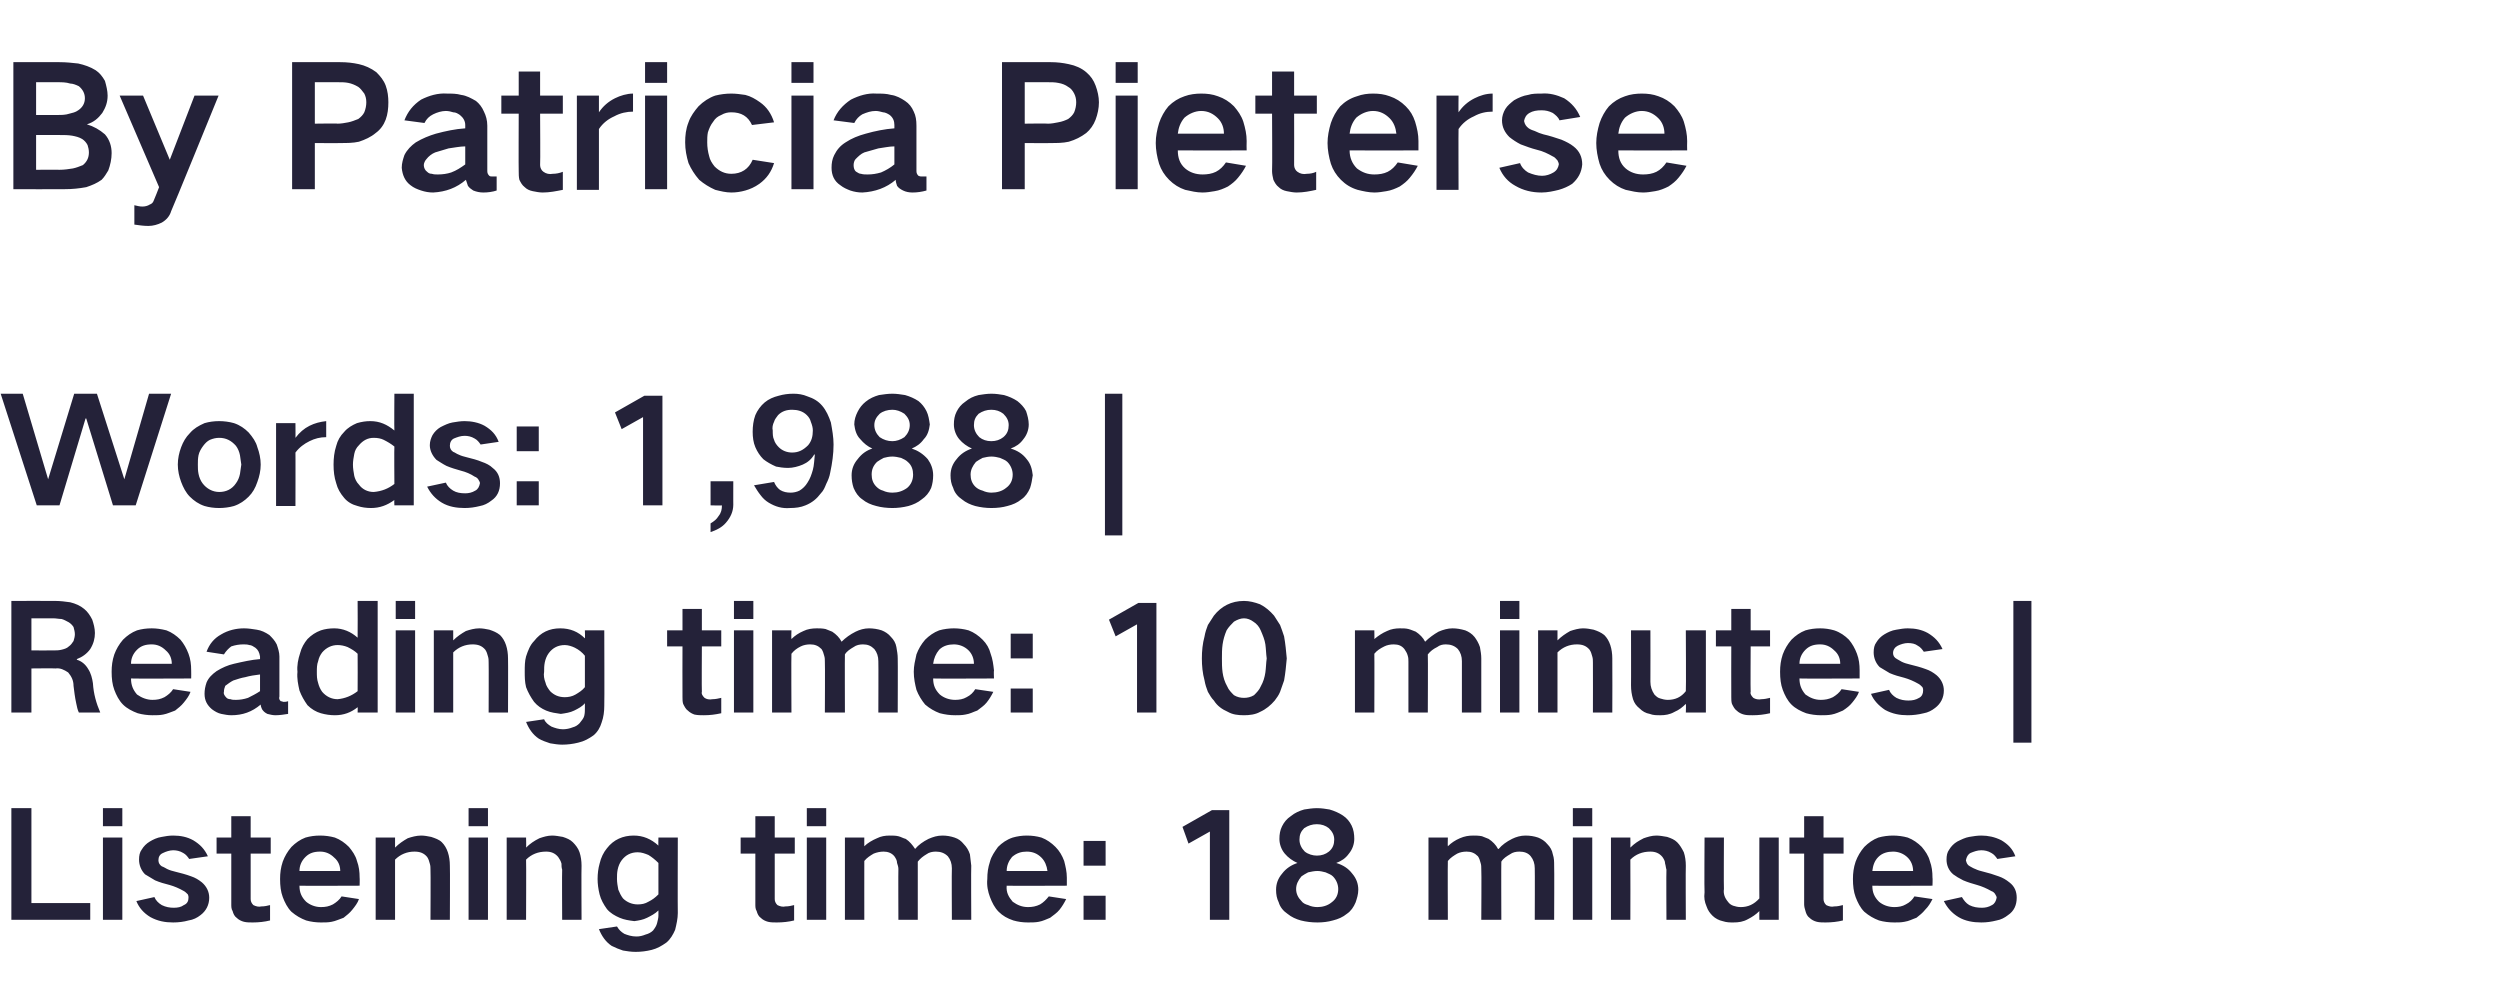 <?xml version="1.0" standalone="no"?>
<!DOCTYPE svg PUBLIC "-//W3C//DTD SVG 1.1//EN" "http://www.w3.org/Graphics/SVG/1.1/DTD/svg11.dtd">
<svg xmlns="http://www.w3.org/2000/svg" version="1.1" width="374px" height="149.4px" viewBox="0 -6 374 149.4" style="top:-6px">
  <desc>By Patricia Pieterse Words: 1,988 | Reading time: 10 minutes | Listening time: 18 minutes</desc>
  <defs/>
  <g id="Polygon19180">
    <path d="M 1.7 114.9 L 1.7 131.6 L 13.5 131.6 L 13.5 129.1 L 4.7 129.1 L 4.7 114.9 L 1.7 114.9 Z M 15.4 119.3 L 15.4 131.6 L 18.3 131.6 L 18.3 119.3 L 15.4 119.3 Z M 15.4 114.9 L 15.4 117.6 L 18.3 117.6 L 18.3 114.9 L 15.4 114.9 Z M 20.4 128.8 C 20.8 129.8 21.5 130.6 22.5 131.2 C 23.6 131.8 24.7 132 25.9 132 C 26.7 132 27.5 131.9 28.2 131.7 C 28.9 131.6 29.5 131.3 30 130.9 C 30.8 130.3 31.3 129.4 31.3 128.3 C 31.3 127.4 30.9 126.6 30.2 126 C 29.7 125.6 29.2 125.3 28.6 125.1 C 27.8 124.8 27 124.6 26.2 124.4 C 25.8 124.3 25.4 124.2 25 124 C 24.8 123.9 24.5 123.7 24.2 123.6 C 23.9 123.4 23.7 123.1 23.7 122.7 C 23.7 122.2 23.9 121.8 24.4 121.6 C 24.8 121.4 25.4 121.2 25.9 121.2 C 26.4 121.2 26.9 121.3 27.4 121.6 C 27.8 121.8 28.1 122.2 28.3 122.5 C 28.3 122.5 31.1 122.1 31.1 122.1 C 30.6 121 29.9 120.3 28.9 119.7 C 28 119.2 27 119 25.9 119 C 25.3 119 24.7 119.1 24.2 119.2 C 23.5 119.3 22.9 119.6 22.4 119.9 C 21.9 120.2 21.5 120.6 21.2 121.1 C 20.9 121.5 20.8 122 20.8 122.6 C 20.8 123.4 21.1 124.2 21.7 124.8 C 22.2 125.1 22.7 125.4 23.2 125.7 C 23.9 126 24.6 126.2 25.4 126.4 C 26.1 126.6 26.8 126.9 27.5 127.3 C 27.7 127.4 27.9 127.6 28.1 127.8 C 28.2 128 28.2 128.1 28.2 128.3 C 28.2 128.8 28 129.2 27.5 129.4 C 27.1 129.7 26.6 129.8 26 129.8 C 25.4 129.8 24.8 129.7 24.2 129.4 C 23.7 129.1 23.3 128.7 23.1 128.2 C 23.1 128.2 20.4 128.8 20.4 128.8 Z M 32.4 119.3 L 32.4 121.7 L 34.6 121.7 C 34.6 121.7 34.61 129.27 34.6 129.3 C 34.6 129.6 34.6 130 34.8 130.3 C 34.9 130.7 35.1 131.1 35.4 131.3 C 35.7 131.6 36.1 131.8 36.5 131.9 C 36.9 132 37.4 132 37.8 132 C 38.7 132 39.6 131.9 40.4 131.7 C 40.4 131.7 40.4 129.4 40.4 129.4 C 40 129.5 39.6 129.6 39.1 129.6 C 38.7 129.7 38.3 129.6 37.9 129.4 C 37.6 129.1 37.5 128.8 37.5 128.5 C 37.49 128.46 37.5 121.7 37.5 121.7 L 40.5 121.7 L 40.5 119.3 L 37.5 119.3 L 37.5 116.1 L 34.6 116.1 L 34.6 119.3 L 32.4 119.3 Z M 42.3 122.9 C 42 123.8 41.9 124.6 41.9 125.5 C 41.9 126.5 42 127.4 42.3 128.2 C 42.6 129 43 129.8 43.6 130.4 C 44.3 131 45 131.4 45.8 131.7 C 46.5 131.9 47.3 132 48 132 C 48.6 132 49.1 132 49.6 131.9 C 50.2 131.8 50.8 131.5 51.4 131.3 C 51.9 130.9 52.3 130.6 52.7 130.1 C 53.1 129.6 53.5 129.1 53.7 128.5 C 53.7 128.5 51.1 128.1 51.1 128.1 C 50.8 128.6 50.3 129 49.8 129.3 C 49.2 129.6 48.7 129.7 48 129.7 C 47.2 129.7 46.4 129.4 45.8 128.9 C 45.1 128.2 44.8 127.5 44.8 126.5 C 44.81 126.54 53.8 126.5 53.8 126.5 C 53.8 126.5 53.83 125.31 53.8 125.3 C 53.8 124.4 53.7 123.6 53.4 122.8 C 53.2 122 52.7 121.3 52.2 120.7 C 51.6 120.1 50.9 119.6 50.1 119.3 C 49.4 119.1 48.6 119 47.9 119 C 47.1 119 46.4 119.1 45.7 119.3 C 44.9 119.6 44.2 120.1 43.6 120.7 C 43 121.4 42.6 122.1 42.3 122.9 C 42.3 122.9 42.3 122.9 42.3 122.9 Z M 44.8 124.3 C 44.8 123.5 45.1 122.8 45.7 122.2 C 46.3 121.6 47 121.4 47.9 121.4 C 48.7 121.4 49.4 121.7 50 122.3 C 50.6 122.8 50.9 123.5 50.9 124.3 C 50.9 124.3 44.8 124.3 44.8 124.3 Z M 56.2 119.3 L 56.2 131.6 L 59.1 131.6 C 59.1 131.6 59.11 122.65 59.1 122.6 C 59.9 121.8 60.9 121.4 62 121.4 C 62.8 121.4 63.4 121.6 63.9 122.2 C 64.1 122.5 64.2 122.8 64.3 123.2 C 64.4 123.5 64.4 123.8 64.4 124.1 C 64.44 124.08 64.4 131.6 64.4 131.6 L 67.3 131.6 C 67.3 131.6 67.34 123.51 67.3 123.5 C 67.3 122.8 67.2 122.1 67 121.5 C 66.8 120.9 66.5 120.4 66.1 120 C 65.7 119.6 65.1 119.4 64.5 119.2 C 64 119.1 63.5 119 63 119 C 62.3 119 61.6 119.2 61 119.4 C 60.3 119.8 59.7 120.2 59.1 120.8 C 59.11 120.78 59.1 119.3 59.1 119.3 L 56.2 119.3 Z M 70.1 119.3 L 70.1 131.6 L 73 131.6 L 73 119.3 L 70.1 119.3 Z M 70.1 114.9 L 70.1 117.6 L 73 117.6 L 73 114.9 L 70.1 114.9 Z M 75.8 119.3 L 75.8 131.6 L 78.7 131.6 C 78.7 131.6 78.74 122.65 78.7 122.6 C 79.5 121.8 80.5 121.4 81.7 121.4 C 82.4 121.4 83 121.6 83.5 122.2 C 83.7 122.5 83.9 122.8 84 123.2 C 84 123.5 84 123.8 84.1 124.1 C 84.06 124.08 84.1 131.6 84.1 131.6 L 87 131.6 C 87 131.6 86.96 123.51 87 123.5 C 87 122.8 86.9 122.1 86.7 121.5 C 86.5 120.9 86.1 120.4 85.7 120 C 85.3 119.6 84.8 119.4 84.2 119.2 C 83.6 119.1 83.1 119 82.6 119 C 81.9 119 81.3 119.2 80.7 119.4 C 79.9 119.8 79.3 120.2 78.7 120.8 C 78.74 120.78 78.7 119.3 78.7 119.3 L 75.8 119.3 Z M 89.7 123.2 C 89.5 123.9 89.4 124.7 89.4 125.5 C 89.4 126.2 89.5 127 89.7 127.8 C 89.9 128.6 90.3 129.3 90.8 130 C 91.3 130.6 92 131 92.7 131.3 C 93.4 131.6 94.1 131.7 94.9 131.8 C 95.6 131.7 96.2 131.6 96.8 131.3 C 97.4 131 98 130.7 98.5 130.2 C 98.5 130.2 98.5 131 98.5 131 C 98.5 131.3 98.4 131.7 98.3 132.1 C 98.2 132.5 98 132.8 97.7 133.2 C 97.4 133.5 97 133.7 96.6 133.8 C 96.1 134 95.7 134.1 95.2 134.1 C 94.5 134.1 93.9 133.9 93.4 133.7 C 92.9 133.4 92.6 133.1 92.3 132.6 C 92.3 132.6 89.6 133 89.6 133 C 90 134 90.6 134.9 91.5 135.5 C 92.1 135.8 92.6 136 93.2 136.2 C 93.8 136.3 94.4 136.4 95.1 136.4 C 95.9 136.4 96.7 136.3 97.5 136.1 C 98.3 135.9 99 135.5 99.7 135 C 100.3 134.5 100.7 133.8 101 133.1 C 101.2 132.3 101.4 131.4 101.4 130.6 C 101.37 130.59 101.4 119.3 101.4 119.3 L 98.5 119.3 C 98.5 119.3 98.47 120.54 98.5 120.5 C 97.4 119.5 96.2 119 94.8 119 C 93.2 119 91.8 119.6 90.8 120.9 C 90.3 121.5 89.9 122.3 89.7 123.2 C 89.7 123.2 89.7 123.2 89.7 123.2 Z M 97 128.9 C 96.5 129.2 96 129.3 95.4 129.3 C 94.6 129.3 93.8 129 93.2 128.4 C 92.9 128 92.7 127.6 92.5 127.1 C 92.4 126.6 92.3 126 92.3 125.5 C 92.3 125 92.3 124.6 92.4 124.1 C 92.5 123.6 92.7 123.1 93 122.7 C 93.6 121.9 94.4 121.5 95.4 121.5 C 96 121.5 96.5 121.7 97 121.9 C 97.5 122.2 98 122.6 98.5 123.1 C 98.5 123.1 98.5 127.8 98.5 127.8 C 98 128.3 97.6 128.6 97 128.9 C 97 128.9 97 128.9 97 128.9 Z M 110.8 119.3 L 110.8 121.7 L 113 121.7 C 113 121.7 113.01 129.27 113 129.3 C 113 129.6 113 130 113.2 130.3 C 113.3 130.7 113.5 131.1 113.8 131.3 C 114.1 131.6 114.5 131.8 114.9 131.9 C 115.3 132 115.8 132 116.2 132 C 117.1 132 118 131.9 118.8 131.7 C 118.8 131.7 118.8 129.4 118.8 129.4 C 118.4 129.5 118 129.6 117.5 129.6 C 117.1 129.7 116.7 129.6 116.3 129.4 C 116 129.1 115.9 128.8 115.9 128.5 C 115.89 128.46 115.9 121.7 115.9 121.7 L 118.9 121.7 L 118.9 119.3 L 115.9 119.3 L 115.9 116.1 L 113 116.1 L 113 119.3 L 110.8 119.3 Z M 120.7 119.3 L 120.7 131.6 L 123.6 131.6 L 123.6 119.3 L 120.7 119.3 Z M 120.7 114.9 L 120.7 117.6 L 123.6 117.6 L 123.6 114.9 L 120.7 114.9 Z M 126.4 119.3 L 126.4 131.6 L 129.3 131.6 C 129.3 131.6 129.29 122.78 129.3 122.8 C 129.7 122.3 130.2 122 130.7 121.7 C 131.2 121.5 131.7 121.4 132.2 121.4 C 132.8 121.4 133.4 121.6 133.8 122.1 C 134 122.4 134.2 122.7 134.2 123.1 C 134.3 123.4 134.4 123.7 134.4 124 C 134.37 124.01 134.4 131.6 134.4 131.6 L 137.3 131.6 C 137.3 131.6 137.3 122.87 137.3 122.9 C 137.7 122.4 138.1 122.1 138.6 121.8 C 139 121.5 139.5 121.4 140 121.4 C 140.7 121.4 141.3 121.6 141.8 122.1 C 142.2 122.6 142.4 123.2 142.4 123.9 C 142.36 123.88 142.4 131.6 142.4 131.6 L 145.3 131.6 C 145.3 131.6 145.26 123.46 145.3 123.5 C 145.2 122.9 145.2 122.4 145.1 121.8 C 144.9 121.2 144.6 120.7 144.2 120.3 C 143.8 119.8 143.4 119.5 142.8 119.3 C 142.2 119.1 141.6 119 141 119 C 140.2 119 139.6 119.2 138.9 119.5 C 138.1 119.9 137.4 120.4 136.9 121 C 136.9 121 136.9 121 136.9 121 C 136.5 120.4 136.1 119.9 135.5 119.5 C 135.1 119.4 134.8 119.2 134.4 119.1 C 134 119 133.5 119 133.1 119 C 132.4 119 131.8 119.1 131.2 119.4 C 130.5 119.7 129.8 120.1 129.3 120.6 C 129.29 120.62 129.3 119.3 129.3 119.3 L 126.4 119.3 Z M 148.1 122.9 C 147.8 123.8 147.7 124.6 147.7 125.5 C 147.6 126.5 147.8 127.4 148.1 128.2 C 148.4 129 148.8 129.8 149.4 130.4 C 150 131 150.7 131.4 151.6 131.7 C 152.3 131.9 153 132 153.8 132 C 154.3 132 154.9 132 155.4 131.9 C 156 131.8 156.6 131.5 157.1 131.3 C 157.6 130.9 158.1 130.6 158.5 130.1 C 158.9 129.6 159.2 129.1 159.5 128.5 C 159.5 128.5 156.9 128.1 156.9 128.1 C 156.5 128.6 156.1 129 155.6 129.3 C 155 129.6 154.4 129.7 153.8 129.7 C 152.9 129.7 152.2 129.4 151.5 128.9 C 150.9 128.2 150.5 127.5 150.6 126.5 C 150.57 126.54 159.6 126.5 159.6 126.5 C 159.6 126.5 159.59 125.31 159.6 125.3 C 159.6 124.4 159.4 123.6 159.2 122.8 C 158.9 122 158.5 121.3 157.9 120.7 C 157.3 120.1 156.6 119.6 155.8 119.3 C 155.1 119.1 154.4 119 153.6 119 C 152.9 119 152.2 119.1 151.5 119.3 C 150.6 119.6 149.9 120.1 149.3 120.7 C 148.8 121.4 148.3 122.1 148.1 122.9 C 148.1 122.9 148.1 122.9 148.1 122.9 Z M 150.6 124.3 C 150.6 123.5 150.9 122.8 151.4 122.2 C 152.1 121.6 152.8 121.4 153.6 121.4 C 154.5 121.4 155.2 121.7 155.8 122.3 C 156.3 122.8 156.6 123.5 156.7 124.3 C 156.7 124.3 150.6 124.3 150.6 124.3 Z M 162.1 119.8 L 162.1 123.5 L 165.4 123.5 L 165.4 119.8 L 162.1 119.8 Z M 162.1 128 L 162.1 131.6 L 165.4 131.6 L 165.4 128 L 162.1 128 Z M 176.9 117.7 L 177.8 120.2 L 181 118.4 L 181 131.6 L 183.9 131.6 L 183.9 115.2 L 181.3 115.2 L 176.9 117.7 Z M 195.2 121.4 C 194.7 120.9 194.4 120.3 194.4 119.6 C 194.4 118.9 194.6 118.4 195.1 117.9 C 195.7 117.5 196.3 117.3 197 117.3 C 197.7 117.3 198.3 117.5 198.8 117.9 C 199.3 118.4 199.6 118.9 199.6 119.6 C 199.6 120.3 199.4 120.9 198.8 121.4 C 198.3 121.8 197.7 122 197 122 C 196.4 122 195.7 121.8 195.2 121.4 C 195.2 121.4 195.2 121.4 195.2 121.4 Z M 194.7 128.8 C 194.2 128.3 193.9 127.7 193.9 127 C 193.9 126.3 194.2 125.7 194.7 125.1 C 195 124.9 195.3 124.7 195.7 124.5 C 196.2 124.4 196.6 124.3 197.1 124.3 C 197.5 124.3 197.9 124.4 198.3 124.5 C 198.7 124.7 199.1 124.8 199.4 125.1 C 199.9 125.6 200.2 126.3 200.2 127 C 200.2 127.8 199.9 128.5 199.2 129 C 198.6 129.5 197.8 129.7 197.1 129.7 C 196.6 129.7 196.1 129.6 195.7 129.4 C 195.3 129.3 194.9 129.1 194.7 128.8 C 194.7 128.8 194.7 128.8 194.7 128.8 Z M 191.8 124.7 C 191.2 125.4 190.9 126.2 190.9 127.1 C 190.9 127.8 191 128.4 191.3 129 C 191.5 129.7 192 130.3 192.6 130.7 C 193.2 131.2 193.9 131.5 194.6 131.7 C 195.4 131.9 196.2 132 197.1 132 C 197.9 132 198.7 131.9 199.4 131.7 C 200.2 131.5 200.9 131.2 201.5 130.7 C 202.1 130.3 202.5 129.7 202.8 129 C 203 128.4 203.2 127.8 203.2 127.1 C 203.2 126.2 202.9 125.4 202.3 124.7 C 201.7 123.9 200.9 123.4 199.9 123.1 C 200.7 122.8 201.3 122.4 201.8 121.7 C 202.3 121.1 202.6 120.3 202.6 119.5 C 202.6 118.8 202.5 118.1 202.2 117.5 C 201.9 116.9 201.5 116.4 200.9 116 C 200.3 115.6 199.6 115.3 198.9 115.1 C 198.3 115 197.7 114.9 197 114.9 C 196.4 114.9 195.7 115 195.1 115.1 C 194.4 115.3 193.7 115.6 193.1 116.1 C 192.5 116.5 192.1 117 191.8 117.6 C 191.5 118.2 191.4 118.8 191.4 119.5 C 191.4 120.3 191.7 121.1 192.2 121.7 C 192.7 122.3 193.4 122.8 194.1 123.1 C 193.2 123.4 192.4 123.9 191.8 124.7 C 191.8 124.7 191.8 124.7 191.8 124.7 Z M 213.7 119.3 L 213.7 131.6 L 216.6 131.6 C 216.6 131.6 216.56 122.78 216.6 122.8 C 217 122.3 217.5 122 218 121.7 C 218.4 121.5 218.9 121.4 219.4 121.4 C 220.1 121.4 220.6 121.6 221.1 122.1 C 221.3 122.4 221.4 122.7 221.5 123.1 C 221.6 123.4 221.6 123.7 221.6 124 C 221.65 124.01 221.6 131.6 221.6 131.6 L 224.6 131.6 C 224.6 131.6 224.57 122.87 224.6 122.9 C 224.9 122.4 225.4 122.1 225.9 121.8 C 226.3 121.5 226.8 121.4 227.3 121.4 C 228 121.4 228.6 121.6 229 122.1 C 229.4 122.6 229.6 123.2 229.6 123.9 C 229.63 123.88 229.6 131.6 229.6 131.6 L 232.5 131.6 C 232.5 131.6 232.54 123.46 232.5 123.5 C 232.5 122.9 232.5 122.4 232.3 121.8 C 232.2 121.2 231.9 120.7 231.5 120.3 C 231.1 119.8 230.6 119.5 230.1 119.3 C 229.5 119.1 228.9 119 228.2 119 C 227.5 119 226.8 119.2 226.2 119.5 C 225.4 119.9 224.7 120.4 224.2 121 C 224.2 121 224.1 121 224.1 121 C 223.8 120.4 223.3 119.9 222.7 119.5 C 222.4 119.4 222 119.2 221.7 119.1 C 221.2 119 220.8 119 220.4 119 C 219.7 119 219.1 119.1 218.4 119.4 C 217.7 119.7 217.1 120.1 216.6 120.6 C 216.56 120.62 216.6 119.3 216.6 119.3 L 213.7 119.3 Z M 235.3 119.3 L 235.3 131.6 L 238.2 131.6 L 238.2 119.3 L 235.3 119.3 Z M 235.3 114.9 L 235.3 117.6 L 238.2 117.6 L 238.2 114.9 L 235.3 114.9 Z M 241 119.3 L 241 131.6 L 243.9 131.6 C 243.9 131.6 243.93 122.65 243.9 122.6 C 244.7 121.8 245.7 121.4 246.9 121.4 C 247.6 121.4 248.2 121.6 248.7 122.2 C 248.9 122.5 249.1 122.8 249.1 123.2 C 249.2 123.5 249.2 123.8 249.3 124.1 C 249.26 124.08 249.3 131.6 249.3 131.6 L 252.2 131.6 C 252.2 131.6 252.16 123.51 252.2 123.5 C 252.2 122.8 252.1 122.1 251.9 121.5 C 251.6 120.9 251.3 120.4 250.9 120 C 250.5 119.6 250 119.4 249.4 119.2 C 248.8 119.1 248.3 119 247.8 119 C 247.1 119 246.5 119.2 245.9 119.4 C 245.1 119.8 244.5 120.2 243.9 120.8 C 243.93 120.78 243.9 119.3 243.9 119.3 L 241 119.3 Z M 255 119.3 C 255 119.3 254.95 127.53 255 127.5 C 254.9 128.3 255 128.9 255.3 129.6 C 255.5 130.2 255.8 130.6 256.2 131 C 256.6 131.4 257.2 131.7 257.7 131.8 C 258.3 132 258.8 132 259.3 132 C 260.1 132 260.8 131.9 261.5 131.5 C 262.1 131.2 262.7 130.8 263.2 130.3 C 263.18 130.28 263.2 131.6 263.2 131.6 L 266.1 131.6 L 266.1 119.3 L 263.2 119.3 C 263.2 119.3 263.18 128.43 263.2 128.4 C 262.4 129.3 261.5 129.7 260.4 129.7 C 260 129.7 259.6 129.6 259.3 129.5 C 259 129.4 258.7 129.2 258.5 128.9 C 258 128.3 257.8 127.7 257.9 127 C 257.86 126.96 257.9 119.3 257.9 119.3 L 255 119.3 Z M 267.7 119.3 L 267.7 121.7 L 269.9 121.7 C 269.9 121.7 269.91 129.27 269.9 129.3 C 269.9 129.6 270 130 270.1 130.3 C 270.2 130.7 270.4 131.1 270.7 131.3 C 271 131.6 271.4 131.8 271.8 131.9 C 272.2 132 272.7 132 273.1 132 C 274 132 274.9 131.9 275.7 131.7 C 275.7 131.7 275.7 129.4 275.7 129.4 C 275.3 129.5 274.9 129.6 274.4 129.6 C 274 129.7 273.6 129.6 273.2 129.4 C 272.9 129.1 272.8 128.8 272.8 128.5 C 272.8 128.46 272.8 121.7 272.8 121.7 L 275.8 121.7 L 275.8 119.3 L 272.8 119.3 L 272.8 116.1 L 269.9 116.1 L 269.9 119.3 L 267.7 119.3 Z M 277.6 122.9 C 277.3 123.8 277.2 124.6 277.2 125.5 C 277.2 126.5 277.3 127.4 277.6 128.2 C 277.9 129 278.3 129.8 278.9 130.4 C 279.6 131 280.3 131.4 281.1 131.7 C 281.8 131.9 282.6 132 283.4 132 C 283.9 132 284.4 132 284.9 131.9 C 285.6 131.8 286.1 131.5 286.7 131.3 C 287.2 130.9 287.6 130.6 288 130.1 C 288.5 129.6 288.8 129.1 289.1 128.5 C 289.1 128.5 286.4 128.1 286.4 128.1 C 286.1 128.6 285.7 129 285.1 129.3 C 284.6 129.6 284 129.7 283.4 129.7 C 282.5 129.7 281.7 129.4 281.1 128.9 C 280.4 128.2 280.1 127.5 280.1 126.5 C 280.12 126.54 289.1 126.5 289.1 126.5 C 289.1 126.5 289.14 125.31 289.1 125.3 C 289.1 124.4 289 123.6 288.7 122.8 C 288.5 122 288 121.3 287.5 120.7 C 286.9 120.1 286.2 119.6 285.4 119.3 C 284.7 119.1 283.9 119 283.2 119 C 282.5 119 281.7 119.1 281 119.3 C 280.2 119.6 279.5 120.1 278.9 120.7 C 278.3 121.4 277.9 122.1 277.6 122.9 C 277.6 122.9 277.6 122.9 277.6 122.9 Z M 280.1 124.3 C 280.2 123.5 280.4 122.8 281 122.2 C 281.6 121.6 282.4 121.4 283.2 121.4 C 284 121.4 284.8 121.7 285.4 122.3 C 285.9 122.8 286.2 123.5 286.2 124.3 C 286.2 124.3 280.1 124.3 280.1 124.3 Z M 290.8 128.8 C 291.3 129.8 292 130.6 293 131.2 C 294 131.8 295.2 132 296.4 132 C 297.2 132 297.9 131.9 298.7 131.7 C 299.3 131.6 299.9 131.3 300.4 130.9 C 301.3 130.3 301.7 129.4 301.7 128.3 C 301.7 127.4 301.4 126.6 300.6 126 C 300.1 125.6 299.6 125.3 299 125.1 C 298.2 124.8 297.5 124.6 296.7 124.4 C 296.3 124.3 295.9 124.2 295.5 124 C 295.2 123.9 294.9 123.7 294.7 123.6 C 294.3 123.4 294.2 123.1 294.1 122.7 C 294.2 122.2 294.4 121.8 294.8 121.6 C 295.3 121.4 295.8 121.2 296.4 121.2 C 296.9 121.2 297.4 121.3 297.9 121.6 C 298.3 121.8 298.6 122.2 298.8 122.5 C 298.8 122.5 301.5 122.1 301.5 122.1 C 301.1 121 300.4 120.3 299.4 119.7 C 298.4 119.2 297.4 119 296.4 119 C 295.8 119 295.2 119.1 294.6 119.2 C 294 119.3 293.4 119.6 292.8 119.9 C 292.3 120.2 291.9 120.6 291.6 121.1 C 291.3 121.5 291.2 122 291.2 122.6 C 291.2 123.4 291.5 124.2 292.2 124.8 C 292.6 125.1 293.1 125.4 293.7 125.7 C 294.4 126 295.1 126.2 295.8 126.4 C 296.5 126.6 297.2 126.9 297.9 127.3 C 298.2 127.4 298.4 127.6 298.5 127.8 C 298.6 128 298.7 128.1 298.7 128.3 C 298.6 128.8 298.4 129.2 298 129.4 C 297.5 129.7 297 129.8 296.5 129.8 C 295.8 129.8 295.2 129.7 294.6 129.4 C 294.1 129.1 293.8 128.7 293.5 128.2 C 293.5 128.2 290.8 128.8 290.8 128.8 Z " stroke="none" fill="#242239"/>
  </g>
  <g id="Polygon19179">
    <path d="M 1.7 83.9 L 1.7 100.6 L 4.7 100.6 L 4.7 94 C 4.7 94 8.29 93.96 8.3 94 C 9 93.9 9.6 94.2 10.2 94.6 C 10.7 95.2 11 95.8 11 96.6 C 11.1 97.4 11.2 98.3 11.4 99.2 C 11.5 99.7 11.6 100.2 11.8 100.6 C 11.8 100.6 15 100.6 15 100.6 C 14.4 99.2 14 97.8 13.9 96.2 C 13.8 95.5 13.6 94.7 13.2 94.1 C 12.8 93.4 12.2 92.9 11.5 92.7 C 11.5 92.7 11.5 92.6 11.5 92.6 C 12.3 92.3 13 91.8 13.5 91.1 C 14 90.3 14.2 89.5 14.2 88.7 C 14.2 88 14 87.3 13.8 86.7 C 13.5 86.1 13.1 85.5 12.6 85.1 C 12 84.6 11.3 84.3 10.5 84.1 C 9.8 84 9 83.9 8.3 83.9 C 8.32 83.88 1.7 83.9 1.7 83.9 Z M 4.7 86.5 C 4.7 86.5 7.99 86.52 8 86.5 C 8.4 86.5 8.8 86.6 9.2 86.6 C 9.6 86.7 9.9 86.9 10.3 87.1 C 10.6 87.3 10.8 87.5 11 87.8 C 11.1 88.2 11.2 88.5 11.2 88.9 C 11.2 89.2 11.1 89.6 11 89.9 C 10.8 90.2 10.6 90.5 10.3 90.7 C 10 91 9.6 91.1 9.2 91.2 C 8.8 91.3 8.4 91.3 8.1 91.3 C 8.07 91.32 4.7 91.3 4.7 91.3 L 4.7 86.5 Z M 17.1 91.9 C 16.8 92.8 16.7 93.6 16.7 94.5 C 16.7 95.5 16.8 96.4 17.1 97.2 C 17.4 98 17.8 98.8 18.4 99.4 C 19 100 19.8 100.4 20.6 100.7 C 21.3 100.9 22.1 101 22.8 101 C 23.4 101 23.9 101 24.4 100.9 C 25 100.8 25.6 100.5 26.2 100.3 C 26.7 99.9 27.1 99.6 27.5 99.1 C 27.9 98.6 28.3 98.1 28.5 97.5 C 28.5 97.5 25.9 97.1 25.9 97.1 C 25.6 97.6 25.1 98 24.6 98.3 C 24 98.6 23.5 98.7 22.8 98.7 C 22 98.7 21.2 98.4 20.5 97.9 C 19.9 97.2 19.6 96.5 19.6 95.5 C 19.6 95.54 28.6 95.5 28.6 95.5 C 28.6 95.5 28.62 94.31 28.6 94.3 C 28.6 93.4 28.5 92.6 28.2 91.8 C 27.9 91 27.5 90.3 27 89.7 C 26.4 89.1 25.7 88.6 24.9 88.3 C 24.1 88.1 23.4 88 22.7 88 C 21.9 88 21.2 88.1 20.5 88.3 C 19.7 88.6 19 89.1 18.4 89.7 C 17.8 90.4 17.4 91.1 17.1 91.9 C 17.1 91.9 17.1 91.9 17.1 91.9 Z M 19.6 93.3 C 19.6 92.5 19.9 91.8 20.5 91.2 C 21.1 90.6 21.8 90.4 22.7 90.4 C 23.5 90.4 24.2 90.7 24.8 91.3 C 25.4 91.8 25.7 92.5 25.7 93.3 C 25.7 93.3 19.6 93.3 19.6 93.3 Z M 33.9 98.4 C 33.6 98.1 33.4 97.8 33.5 97.5 C 33.5 97.1 33.6 96.9 33.7 96.6 C 34.1 96.3 34.5 96 34.9 95.8 C 35.5 95.6 36.1 95.4 36.7 95.3 C 37.4 95.1 38.1 95 38.9 94.9 C 38.9 95.8 38.9 96.6 38.9 97.4 C 38.3 97.8 37.7 98.1 37.1 98.4 C 36.5 98.6 35.9 98.7 35.3 98.7 C 35 98.7 34.7 98.7 34.5 98.6 C 34.2 98.6 34 98.5 33.9 98.4 C 33.9 98.4 33.9 98.4 33.9 98.4 Z M 30.9 96.1 C 30.7 96.7 30.6 97.2 30.6 97.8 C 30.6 98.8 31 99.5 31.7 100.1 C 32.1 100.4 32.6 100.7 33.1 100.8 C 33.6 100.9 34.1 101 34.6 101 C 36.3 101 37.7 100.5 39 99.4 C 39 99.6 39.1 99.9 39.2 100.1 C 39.4 100.4 39.6 100.6 40 100.8 C 40.4 100.9 40.8 101 41.2 101 C 41.8 101 42.5 100.9 43.1 100.8 C 43.1 100.8 43.1 98.9 43.1 98.9 C 42.8 99 42.6 99 42.4 99 C 42.3 99 42.2 98.9 42 98.9 C 41.8 98.7 41.7 98.5 41.8 98.2 C 41.8 98.2 41.8 92.2 41.8 92.2 C 41.8 91.6 41.6 91 41.4 90.4 C 41.1 89.8 40.7 89.4 40.3 89 C 39.7 88.6 39.1 88.3 38.4 88.2 C 37.8 88.1 37.1 88 36.5 88 C 35.3 88 34.1 88.3 33.1 88.9 C 32 89.5 31.3 90.4 30.9 91.5 C 30.9 91.5 33.5 91.9 33.5 91.9 C 33.8 91.4 34.2 91 34.6 90.7 C 35.2 90.5 35.8 90.4 36.4 90.4 C 36.7 90.4 37 90.4 37.3 90.5 C 37.6 90.5 37.9 90.7 38.2 90.9 C 38.6 91.2 38.8 91.6 38.9 92.2 C 38.9 92.2 38.9 92.6 38.9 92.6 C 37.6 92.7 36.3 93 35 93.3 C 34.1 93.5 33.2 93.9 32.4 94.4 C 31.7 94.9 31.2 95.4 30.9 96.1 C 30.9 96.1 30.9 96.1 30.9 96.1 Z M 44.9 91.7 C 44.6 92.6 44.4 93.6 44.5 94.5 C 44.4 95.5 44.6 96.4 44.8 97.3 C 45.1 98.1 45.5 98.8 46 99.5 C 46.6 100.1 47.3 100.5 48 100.7 C 48.7 100.9 49.4 101 50.1 101 C 51.4 101 52.5 100.6 53.5 99.8 C 53.53 99.77 53.5 100.6 53.5 100.6 L 56.5 100.6 L 56.5 83.9 L 53.5 83.9 C 53.5 83.9 53.53 89.4 53.5 89.4 C 52.5 88.5 51.3 88 50 88 C 49.3 88 48.6 88.1 48 88.3 C 47.2 88.6 46.6 89 46 89.6 C 45.5 90.2 45.1 90.9 44.9 91.7 C 44.9 91.7 44.9 91.7 44.9 91.7 Z M 53.5 97.4 C 52.6 98.1 51.6 98.5 50.5 98.6 C 49.6 98.6 48.8 98.2 48.2 97.5 C 47.9 97.1 47.7 96.6 47.6 96.2 C 47.4 95.6 47.4 95.1 47.4 94.5 C 47.4 94 47.4 93.4 47.6 92.9 C 47.7 92.4 47.9 92 48.2 91.6 C 48.8 90.9 49.6 90.5 50.5 90.5 C 51 90.5 51.5 90.6 52 90.8 C 52.6 91.1 53.1 91.4 53.5 91.8 C 53.53 91.82 53.5 97.4 53.5 97.4 C 53.5 97.4 53.53 97.39 53.5 97.4 Z M 59.2 88.3 L 59.2 100.6 L 62.1 100.6 L 62.1 88.3 L 59.2 88.3 Z M 59.2 83.9 L 59.2 86.6 L 62.1 86.6 L 62.1 83.9 L 59.2 83.9 Z M 64.9 88.3 L 64.9 100.6 L 67.8 100.6 C 67.8 100.6 67.8 91.65 67.8 91.6 C 68.6 90.8 69.6 90.4 70.7 90.4 C 71.5 90.4 72.1 90.6 72.6 91.2 C 72.8 91.5 72.9 91.8 73 92.2 C 73.1 92.5 73.1 92.8 73.1 93.1 C 73.13 93.08 73.1 100.6 73.1 100.6 L 76 100.6 C 76 100.6 76.03 92.51 76 92.5 C 76 91.8 75.9 91.1 75.7 90.5 C 75.5 89.9 75.2 89.4 74.8 89 C 74.3 88.6 73.8 88.4 73.2 88.2 C 72.7 88.1 72.2 88 71.7 88 C 71 88 70.3 88.2 69.7 88.4 C 69 88.8 68.4 89.2 67.8 89.8 C 67.8 89.78 67.8 88.3 67.8 88.3 L 64.9 88.3 Z M 78.7 92.2 C 78.5 92.9 78.5 93.7 78.5 94.5 C 78.5 95.2 78.5 96 78.7 96.8 C 79 97.6 79.4 98.3 79.9 99 C 80.4 99.6 81 100 81.7 100.3 C 82.4 100.6 83.2 100.7 83.9 100.8 C 84.6 100.7 85.3 100.6 85.9 100.3 C 86.5 100 87.1 99.7 87.5 99.2 C 87.5 99.2 87.5 100 87.5 100 C 87.5 100.3 87.5 100.7 87.4 101.1 C 87.3 101.5 87 101.8 86.7 102.2 C 86.4 102.5 86.1 102.7 85.7 102.8 C 85.2 103 84.7 103.1 84.2 103.1 C 83.6 103.1 83 102.9 82.5 102.7 C 82 102.4 81.6 102.1 81.4 101.6 C 81.4 101.6 78.7 102 78.7 102 C 79.1 103 79.7 103.9 80.6 104.5 C 81.1 104.8 81.7 105 82.3 105.2 C 82.9 105.3 83.5 105.4 84.1 105.4 C 84.9 105.4 85.7 105.3 86.5 105.1 C 87.4 104.9 88.1 104.5 88.8 104 C 89.4 103.5 89.8 102.8 90 102.1 C 90.3 101.3 90.4 100.4 90.4 99.6 C 90.44 99.59 90.4 88.3 90.4 88.3 L 87.5 88.3 C 87.5 88.3 87.54 89.54 87.5 89.5 C 86.5 88.5 85.3 88 83.8 88 C 82.2 88 80.9 88.6 79.9 89.9 C 79.3 90.5 79 91.3 78.7 92.2 C 78.7 92.2 78.7 92.2 78.7 92.2 Z M 86.1 97.9 C 85.6 98.2 85 98.3 84.5 98.3 C 83.6 98.3 82.9 98 82.3 97.4 C 82 97 81.7 96.6 81.6 96.1 C 81.4 95.6 81.3 95 81.4 94.5 C 81.4 94 81.4 93.6 81.5 93.1 C 81.6 92.6 81.8 92.1 82.1 91.7 C 82.7 90.9 83.5 90.5 84.5 90.5 C 85 90.5 85.6 90.7 86 90.9 C 86.6 91.2 87.1 91.6 87.5 92.1 C 87.5 92.1 87.5 96.8 87.5 96.8 C 87.1 97.3 86.6 97.6 86.1 97.9 C 86.1 97.9 86.1 97.9 86.1 97.9 Z M 99.8 88.3 L 99.8 90.7 L 102.1 90.7 C 102.1 90.7 102.08 98.27 102.1 98.3 C 102.1 98.6 102.1 99 102.2 99.3 C 102.4 99.7 102.6 100.1 102.9 100.3 C 103.2 100.6 103.6 100.8 103.9 100.9 C 104.4 101 104.8 101 105.3 101 C 106.2 101 107 100.9 107.9 100.7 C 107.9 100.7 107.9 98.4 107.9 98.4 C 107.5 98.5 107 98.6 106.6 98.6 C 106.1 98.7 105.7 98.6 105.4 98.4 C 105.1 98.1 104.9 97.8 105 97.5 C 104.96 97.46 105 90.7 105 90.7 L 107.9 90.7 L 107.9 88.3 L 105 88.3 L 105 85.1 L 102.1 85.1 L 102.1 88.3 L 99.8 88.3 Z M 109.8 88.3 L 109.8 100.6 L 112.7 100.6 L 112.7 88.3 L 109.8 88.3 Z M 109.8 83.9 L 109.8 86.6 L 112.7 86.6 L 112.7 83.9 L 109.8 83.9 Z M 115.5 88.3 L 115.5 100.6 L 118.4 100.6 C 118.4 100.6 118.36 91.78 118.4 91.8 C 118.8 91.3 119.2 91 119.8 90.7 C 120.2 90.5 120.7 90.4 121.2 90.4 C 121.9 90.4 122.4 90.6 122.9 91.1 C 123.1 91.4 123.2 91.7 123.3 92.1 C 123.4 92.4 123.4 92.7 123.4 93 C 123.44 93.01 123.4 100.6 123.4 100.6 L 126.4 100.6 C 126.4 100.6 126.37 91.87 126.4 91.9 C 126.7 91.4 127.2 91.1 127.7 90.8 C 128.1 90.5 128.6 90.4 129.1 90.4 C 129.8 90.4 130.3 90.6 130.8 91.1 C 131.2 91.6 131.4 92.2 131.4 92.9 C 131.43 92.88 131.4 100.6 131.4 100.6 L 134.3 100.6 C 134.3 100.6 134.33 92.46 134.3 92.5 C 134.3 91.9 134.2 91.4 134.1 90.8 C 134 90.2 133.7 89.7 133.3 89.3 C 132.9 88.8 132.4 88.5 131.9 88.3 C 131.3 88.1 130.6 88 130 88 C 129.3 88 128.6 88.2 128 88.5 C 127.2 88.9 126.5 89.4 125.9 90 C 125.9 90 125.9 90 125.9 90 C 125.6 89.4 125.1 88.9 124.5 88.5 C 124.2 88.4 123.8 88.2 123.5 88.1 C 123 88 122.6 88 122.2 88 C 121.5 88 120.8 88.1 120.2 88.4 C 119.5 88.7 118.9 89.1 118.4 89.6 C 118.36 89.62 118.4 88.3 118.4 88.3 L 115.5 88.3 Z M 137.1 91.9 C 136.9 92.8 136.7 93.6 136.7 94.5 C 136.7 95.5 136.9 96.4 137.1 97.2 C 137.4 98 137.9 98.8 138.4 99.4 C 139.1 100 139.8 100.4 140.6 100.7 C 141.4 100.9 142.1 101 142.9 101 C 143.4 101 143.9 101 144.4 100.9 C 145.1 100.8 145.6 100.5 146.2 100.3 C 146.7 99.9 147.2 99.6 147.6 99.1 C 148 98.6 148.3 98.1 148.6 97.5 C 148.6 97.5 145.9 97.1 145.9 97.1 C 145.6 97.6 145.2 98 144.6 98.3 C 144.1 98.6 143.5 98.7 142.9 98.7 C 142 98.7 141.2 98.4 140.6 97.9 C 139.9 97.2 139.6 96.5 139.6 95.5 C 139.63 95.54 148.7 95.5 148.7 95.5 C 148.7 95.5 148.65 94.31 148.7 94.3 C 148.6 93.4 148.5 92.6 148.2 91.8 C 148 91 147.6 90.3 147 89.7 C 146.4 89.1 145.7 88.6 144.9 88.3 C 144.2 88.1 143.4 88 142.7 88 C 142 88 141.2 88.1 140.5 88.3 C 139.7 88.6 139 89.1 138.4 89.7 C 137.8 90.4 137.4 91.1 137.1 91.9 C 137.1 91.9 137.1 91.9 137.1 91.9 Z M 139.6 93.3 C 139.7 92.5 140 91.8 140.5 91.2 C 141.1 90.6 141.9 90.4 142.7 90.4 C 143.5 90.4 144.3 90.7 144.9 91.3 C 145.4 91.8 145.7 92.5 145.7 93.3 C 145.7 93.3 139.6 93.3 139.6 93.3 Z M 151.2 88.8 L 151.2 92.5 L 154.5 92.5 L 154.5 88.8 L 151.2 88.8 Z M 151.2 97 L 151.2 100.6 L 154.5 100.6 L 154.5 97 L 151.2 97 Z M 165.9 86.7 L 166.9 89.2 L 170.1 87.4 L 170.1 100.6 L 173 100.6 L 173 84.2 L 170.3 84.2 L 165.9 86.7 Z M 180.2 89.2 C 179.9 90.3 179.8 91.4 179.8 92.5 C 179.8 93.6 179.9 94.7 180.2 95.8 C 180.3 96.4 180.5 97 180.7 97.5 C 181 98 181.2 98.4 181.6 98.8 C 182.1 99.6 182.8 100.1 183.7 100.5 C 184.4 100.9 185.2 101 186.1 101 C 186.9 101 187.8 100.9 188.5 100.5 C 189.4 100.1 190.1 99.5 190.7 98.8 C 191 98.4 191.3 98 191.5 97.5 C 191.7 96.9 191.9 96.4 192.1 95.8 C 192.3 94.7 192.4 93.6 192.5 92.5 C 192.4 91.4 192.3 90.3 192.1 89.2 C 191.9 88.6 191.7 88 191.5 87.5 C 191.2 87 190.9 86.6 190.6 86.1 C 190 85.4 189.3 84.8 188.5 84.4 C 187.7 84.1 186.9 83.9 186.1 83.9 C 184.2 83.9 182.7 84.7 181.6 86.1 C 181.3 86.6 181 87 180.7 87.5 C 180.5 88 180.3 88.6 180.2 89.2 C 180.2 89.2 180.2 89.2 180.2 89.2 Z M 182.9 94.6 C 182.8 93.9 182.8 93.2 182.8 92.5 C 182.8 91.8 182.8 91.1 182.9 90.4 C 183 89.7 183.2 89 183.5 88.3 C 183.8 87.8 184.2 87.4 184.6 87 C 185.1 86.7 185.6 86.5 186.1 86.5 C 186.6 86.5 187.1 86.7 187.5 87 C 188 87.3 188.4 87.8 188.6 88.3 C 188.9 89 189.2 89.7 189.3 90.4 C 189.4 91.1 189.4 91.8 189.5 92.5 C 189.4 93.2 189.4 93.9 189.3 94.6 C 189.2 95.3 189 96 188.6 96.7 C 188.4 97.2 188 97.6 187.6 98 C 187.1 98.3 186.6 98.4 186.1 98.4 C 185.6 98.4 185.1 98.3 184.6 98 C 184.2 97.6 183.8 97.2 183.6 96.7 C 183.2 96 183 95.3 182.9 94.6 C 182.9 94.6 182.9 94.6 182.9 94.6 Z M 202.7 88.3 L 202.7 100.6 L 205.6 100.6 C 205.6 100.6 205.63 91.78 205.6 91.8 C 206 91.3 206.5 91 207.1 90.7 C 207.5 90.5 208 90.4 208.5 90.4 C 209.2 90.4 209.7 90.6 210.1 91.1 C 210.3 91.4 210.5 91.7 210.6 92.1 C 210.7 92.4 210.7 92.7 210.7 93 C 210.71 93.01 210.7 100.6 210.7 100.6 L 213.6 100.6 C 213.6 100.6 213.64 91.87 213.6 91.9 C 214 91.4 214.4 91.1 215 90.8 C 215.4 90.5 215.8 90.4 216.3 90.4 C 217 90.4 217.6 90.6 218.1 91.1 C 218.5 91.6 218.7 92.2 218.7 92.9 C 218.7 92.88 218.7 100.6 218.7 100.6 L 221.6 100.6 C 221.6 100.6 221.6 92.46 221.6 92.5 C 221.6 91.9 221.5 91.4 221.4 90.8 C 221.2 90.2 220.9 89.7 220.6 89.3 C 220.2 88.8 219.7 88.5 219.2 88.3 C 218.5 88.1 217.9 88 217.3 88 C 216.6 88 215.9 88.2 215.2 88.5 C 214.5 88.9 213.8 89.4 213.2 90 C 213.2 90 213.2 90 213.2 90 C 212.9 89.4 212.4 88.9 211.8 88.5 C 211.5 88.4 211.1 88.2 210.7 88.1 C 210.3 88 209.9 88 209.4 88 C 208.8 88 208.1 88.1 207.5 88.4 C 206.8 88.7 206.2 89.1 205.6 89.6 C 205.63 89.62 205.6 88.3 205.6 88.3 L 202.7 88.3 Z M 224.4 88.3 L 224.4 100.6 L 227.3 100.6 L 227.3 88.3 L 224.4 88.3 Z M 224.4 83.9 L 224.4 86.6 L 227.3 86.6 L 227.3 83.9 L 224.4 83.9 Z M 230.1 88.3 L 230.1 100.6 L 233 100.6 C 233 100.6 233 91.65 233 91.6 C 233.8 90.8 234.8 90.4 235.9 90.4 C 236.7 90.4 237.3 90.6 237.8 91.2 C 238 91.5 238.1 91.8 238.2 92.2 C 238.3 92.5 238.3 92.8 238.3 93.1 C 238.32 93.08 238.3 100.6 238.3 100.6 L 241.2 100.6 C 241.2 100.6 241.23 92.51 241.2 92.5 C 241.2 91.8 241.1 91.1 240.9 90.5 C 240.7 89.9 240.4 89.4 240 89 C 239.5 88.6 239 88.4 238.4 88.2 C 237.9 88.1 237.4 88 236.8 88 C 236.2 88 235.5 88.2 234.9 88.4 C 234.2 88.8 233.6 89.2 233 89.8 C 233 89.78 233 88.3 233 88.3 L 230.1 88.3 Z M 244 88.3 C 244 88.3 244.02 96.53 244 96.5 C 244 97.3 244.1 97.9 244.3 98.6 C 244.5 99.2 244.8 99.6 245.3 100 C 245.7 100.4 246.2 100.7 246.8 100.8 C 247.3 101 247.8 101 248.4 101 C 249.1 101 249.8 100.9 250.5 100.5 C 251.2 100.2 251.7 99.8 252.2 99.3 C 252.25 99.28 252.2 100.6 252.2 100.6 L 255.2 100.6 L 255.2 88.3 L 252.2 88.3 C 252.2 88.3 252.25 97.43 252.2 97.4 C 251.5 98.3 250.6 98.7 249.5 98.7 C 249.1 98.7 248.7 98.6 248.4 98.5 C 248 98.4 247.8 98.2 247.5 97.9 C 247.1 97.3 246.9 96.7 246.9 96 C 246.92 95.96 246.9 88.3 246.9 88.3 L 244 88.3 Z M 256.7 88.3 L 256.7 90.7 L 259 90.7 C 259 90.7 258.98 98.27 259 98.3 C 259 98.6 259 99 259.1 99.3 C 259.3 99.7 259.5 100.1 259.8 100.3 C 260.1 100.6 260.5 100.8 260.9 100.9 C 261.3 101 261.7 101 262.2 101 C 263.1 101 263.9 100.9 264.8 100.7 C 264.8 100.7 264.8 98.4 264.8 98.4 C 264.4 98.5 263.9 98.6 263.5 98.6 C 263.1 98.7 262.6 98.6 262.3 98.4 C 262 98.1 261.8 97.8 261.9 97.5 C 261.86 97.46 261.9 90.7 261.9 90.7 L 264.8 90.7 L 264.8 88.3 L 261.9 88.3 L 261.9 85.1 L 259 85.1 L 259 88.3 L 256.7 88.3 Z M 266.7 91.9 C 266.4 92.8 266.3 93.6 266.3 94.5 C 266.3 95.5 266.4 96.4 266.7 97.2 C 267 98 267.4 98.8 268 99.4 C 268.6 100 269.4 100.4 270.2 100.7 C 270.9 100.9 271.7 101 272.4 101 C 272.9 101 273.5 101 274 100.9 C 274.6 100.8 275.2 100.5 275.7 100.3 C 276.3 99.9 276.7 99.6 277.1 99.1 C 277.5 98.6 277.9 98.1 278.1 97.5 C 278.1 97.5 275.5 97.1 275.5 97.1 C 275.2 97.6 274.7 98 274.2 98.3 C 273.6 98.6 273 98.7 272.4 98.7 C 271.5 98.7 270.8 98.4 270.1 97.9 C 269.5 97.2 269.2 96.5 269.2 95.5 C 269.19 95.54 278.2 95.5 278.2 95.5 C 278.2 95.5 278.21 94.31 278.2 94.3 C 278.2 93.4 278.1 92.6 277.8 91.8 C 277.5 91 277.1 90.3 276.6 89.7 C 276 89.1 275.3 88.6 274.4 88.3 C 273.7 88.1 273 88 272.3 88 C 271.5 88 270.8 88.1 270.1 88.3 C 269.3 88.6 268.6 89.1 268 89.7 C 267.4 90.4 267 91.1 266.7 91.9 C 266.7 91.9 266.7 91.9 266.7 91.9 Z M 269.2 93.3 C 269.2 92.5 269.5 91.8 270.1 91.2 C 270.7 90.6 271.4 90.4 272.3 90.4 C 273.1 90.4 273.8 90.7 274.4 91.3 C 275 91.8 275.3 92.5 275.3 93.3 C 275.3 93.3 269.2 93.3 269.2 93.3 Z M 279.9 97.8 C 280.3 98.8 281.1 99.6 282 100.2 C 283.1 100.8 284.2 101 285.4 101 C 286.2 101 287 100.9 287.8 100.7 C 288.4 100.6 289 100.3 289.5 99.9 C 290.3 99.3 290.8 98.4 290.8 97.3 C 290.8 96.4 290.4 95.6 289.7 95 C 289.2 94.6 288.7 94.3 288.1 94.1 C 287.3 93.8 286.5 93.6 285.7 93.4 C 285.3 93.3 284.9 93.2 284.5 93 C 284.3 92.9 284 92.7 283.8 92.6 C 283.4 92.4 283.2 92.1 283.2 91.7 C 283.2 91.2 283.5 90.8 283.9 90.6 C 284.3 90.4 284.9 90.2 285.4 90.2 C 286 90.2 286.5 90.3 286.9 90.6 C 287.3 90.8 287.6 91.2 287.8 91.5 C 287.8 91.5 290.6 91.1 290.6 91.1 C 290.1 90 289.4 89.3 288.4 88.7 C 287.5 88.2 286.5 88 285.4 88 C 284.8 88 284.3 88.1 283.7 88.2 C 283 88.3 282.4 88.6 281.9 88.9 C 281.4 89.2 281 89.6 280.7 90.1 C 280.4 90.5 280.3 91 280.3 91.6 C 280.3 92.4 280.6 93.2 281.2 93.8 C 281.7 94.1 282.2 94.4 282.7 94.7 C 283.4 95 284.1 95.2 284.9 95.4 C 285.6 95.6 286.3 95.9 287 96.3 C 287.2 96.4 287.4 96.6 287.6 96.8 C 287.7 97 287.7 97.1 287.7 97.3 C 287.7 97.8 287.5 98.2 287.1 98.4 C 286.6 98.7 286.1 98.8 285.5 98.8 C 284.9 98.8 284.3 98.7 283.7 98.4 C 283.2 98.1 282.8 97.7 282.6 97.2 C 282.6 97.2 279.9 97.8 279.9 97.8 Z M 301.2 83.9 L 301.2 105.1 L 303.9 105.1 L 303.9 83.9 L 301.2 83.9 Z " stroke="none" fill="#242239"/>
  </g>
  <g id="Polygon19178">
    <path d="M 0.1 52.9 L 5.5 69.6 L 8.9 69.6 L 12.8 56.6 L 12.9 56.6 L 16.9 69.6 L 20.3 69.6 L 25.6 52.9 L 22.3 52.9 L 18.6 65.7 L 18.6 65.7 L 14.5 52.9 L 11.1 52.9 L 7.2 65.7 L 7.2 65.7 L 3.4 52.9 L 0.1 52.9 Z M 27.1 60.9 C 26.8 61.7 26.6 62.6 26.6 63.5 C 26.6 64.4 26.8 65.3 27.1 66.1 C 27.4 66.9 27.8 67.7 28.4 68.3 C 29 68.9 29.7 69.4 30.6 69.7 C 31.3 69.9 32 70 32.8 70 C 33.5 70 34.3 69.9 35 69.7 C 35.9 69.4 36.6 68.9 37.2 68.3 C 37.8 67.7 38.2 67 38.5 66.1 C 38.8 65.3 39 64.4 39 63.5 C 39 62.6 38.8 61.7 38.5 60.9 C 38.3 60.1 37.8 59.4 37.2 58.7 C 36.6 58.1 35.9 57.6 35 57.3 C 34.3 57.1 33.5 57 32.8 57 C 32 57 31.3 57.1 30.6 57.3 C 29.7 57.7 29 58.1 28.4 58.8 C 27.8 59.4 27.4 60.1 27.1 60.9 C 27.1 60.9 27.1 60.9 27.1 60.9 Z M 29.7 64.9 C 29.6 64.4 29.6 64 29.6 63.5 C 29.6 63 29.6 62.6 29.7 62.1 C 29.8 61.6 30.1 61.1 30.4 60.7 C 30.7 60.3 31 60 31.4 59.8 C 31.9 59.6 32.3 59.5 32.8 59.5 C 33.8 59.5 34.6 59.9 35.3 60.7 C 35.6 61.1 35.8 61.6 35.9 62.1 C 36 62.6 36 63 36.1 63.5 C 36 64 36 64.4 35.9 64.9 C 35.8 65.4 35.6 65.9 35.3 66.3 C 34.7 67.2 33.8 67.6 32.8 67.6 C 31.8 67.6 30.9 67.1 30.3 66.3 C 30 65.9 29.8 65.4 29.7 64.9 C 29.7 64.9 29.7 64.9 29.7 64.9 Z M 41.3 57.3 L 41.3 69.7 L 44.2 69.7 C 44.2 69.7 44.22 61.66 44.2 61.7 C 44.8 60.9 45.5 60.4 46.3 60 C 47.1 59.6 47.9 59.4 48.8 59.4 C 48.8 59.4 48.8 57 48.8 57 C 47.9 57.1 47.1 57.3 46.3 57.7 C 45.5 58.1 44.8 58.7 44.2 59.5 C 44.22 59.53 44.2 57.3 44.2 57.3 L 41.3 57.3 Z M 50.3 60.7 C 50 61.6 49.9 62.6 49.9 63.5 C 49.9 64.5 50 65.4 50.3 66.3 C 50.5 67.1 50.9 67.8 51.5 68.5 C 52 69.1 52.7 69.5 53.5 69.7 C 54.1 69.9 54.8 70 55.5 70 C 56.8 70 57.9 69.6 59 68.8 C 58.96 68.77 59 69.6 59 69.6 L 61.9 69.6 L 61.9 52.9 L 59 52.9 C 59 52.9 58.96 58.4 59 58.4 C 57.9 57.5 56.8 57 55.4 57 C 54.7 57 54.1 57.1 53.4 57.3 C 52.7 57.6 52 58 51.5 58.6 C 50.9 59.2 50.5 59.9 50.3 60.7 C 50.3 60.7 50.3 60.7 50.3 60.7 Z M 59 66.4 C 58.1 67.1 57.1 67.5 55.9 67.6 C 55 67.6 54.2 67.2 53.7 66.5 C 53.3 66.1 53.1 65.6 53 65.2 C 52.9 64.6 52.8 64.1 52.8 63.5 C 52.8 63 52.9 62.4 53 61.9 C 53.1 61.4 53.3 61 53.7 60.6 C 54.3 59.9 55 59.5 55.9 59.5 C 56.5 59.5 57 59.6 57.4 59.8 C 58 60.1 58.5 60.4 59 60.8 C 58.96 60.82 59 66.4 59 66.4 C 59 66.4 58.96 66.39 59 66.4 Z M 63.9 66.8 C 64.4 67.8 65.1 68.6 66.1 69.2 C 67.1 69.8 68.3 70 69.5 70 C 70.3 70 71 69.9 71.8 69.7 C 72.4 69.6 73 69.3 73.5 68.9 C 74.4 68.3 74.8 67.4 74.8 66.3 C 74.8 65.4 74.5 64.6 73.7 64 C 73.3 63.6 72.7 63.3 72.1 63.1 C 71.4 62.8 70.6 62.6 69.8 62.4 C 69.4 62.3 69 62.2 68.6 62 C 68.3 61.9 68.1 61.7 67.8 61.6 C 67.5 61.4 67.3 61.1 67.3 60.7 C 67.3 60.2 67.5 59.8 67.9 59.6 C 68.4 59.4 68.9 59.2 69.5 59.2 C 70 59.2 70.5 59.3 71 59.6 C 71.4 59.8 71.7 60.2 71.9 60.5 C 71.9 60.5 74.6 60.1 74.6 60.1 C 74.2 59 73.5 58.3 72.5 57.7 C 71.6 57.2 70.5 57 69.5 57 C 68.9 57 68.3 57.1 67.7 57.2 C 67.1 57.3 66.5 57.6 65.9 57.9 C 65.4 58.2 65 58.6 64.7 59.1 C 64.5 59.5 64.3 60 64.3 60.6 C 64.3 61.4 64.7 62.2 65.3 62.8 C 65.8 63.1 66.2 63.4 66.8 63.7 C 67.5 64 68.2 64.2 68.9 64.4 C 69.7 64.6 70.4 64.9 71 65.3 C 71.3 65.4 71.5 65.6 71.6 65.8 C 71.7 66 71.8 66.1 71.8 66.3 C 71.7 66.8 71.5 67.2 71.1 67.4 C 70.6 67.7 70.1 67.8 69.6 67.8 C 68.9 67.8 68.3 67.7 67.8 67.4 C 67.3 67.1 66.9 66.7 66.7 66.2 C 66.7 66.2 63.9 66.8 63.9 66.8 Z M 77.3 57.8 L 77.3 61.5 L 80.6 61.5 L 80.6 57.8 L 77.3 57.8 Z M 77.3 66 L 77.3 69.6 L 80.6 69.6 L 80.6 66 L 77.3 66 Z M 92 55.7 L 93 58.2 L 96.2 56.4 L 96.2 69.6 L 99.1 69.6 L 99.1 53.2 L 96.4 53.2 L 92 55.7 Z M 107.5 71.2 C 107.2 71.7 106.8 72 106.3 72.3 C 106.3 72.3 106.3 73.6 106.3 73.6 C 107.2 73.3 108 72.9 108.6 72.2 C 109.3 71.4 109.7 70.5 109.7 69.5 C 109.69 69.54 109.7 66 109.7 66 L 106.3 66 L 106.3 69.6 C 106.3 69.6 108.04 69.65 108 69.6 C 108 70.2 107.9 70.7 107.5 71.2 C 107.5 71.2 107.5 71.2 107.5 71.2 Z M 115.8 59.8 C 115.6 59.4 115.6 58.9 115.6 58.4 C 115.5 58 115.6 57.5 115.8 57.1 C 115.9 56.7 116.2 56.4 116.4 56.1 C 117 55.5 117.7 55.3 118.5 55.3 C 119.3 55.3 120.1 55.5 120.7 56.1 C 121 56.4 121.2 56.7 121.3 57.1 C 121.5 57.6 121.6 58 121.6 58.4 C 121.6 59.3 121.4 60 120.9 60.6 C 120.2 61.3 119.5 61.7 118.5 61.7 C 117.7 61.7 117 61.4 116.5 60.9 C 116.2 60.6 115.9 60.2 115.8 59.8 C 115.8 59.8 115.8 59.8 115.8 59.8 Z M 113 56.1 C 112.7 56.9 112.6 57.8 112.6 58.6 C 112.6 59.4 112.7 60.2 113 60.9 C 113.3 61.6 113.7 62.2 114.2 62.7 C 114.7 63.1 115.4 63.5 116.1 63.8 C 116.6 63.9 117.2 64 117.9 64 C 118.6 64 119.4 63.8 120.1 63.5 C 120.8 63.2 121.4 62.7 121.8 62 C 121.8 62 121.9 62 121.9 62 C 121.8 62.8 121.8 63.6 121.6 64.3 C 121.4 65 121.2 65.6 120.8 66.2 C 120.5 66.7 120.1 67.1 119.6 67.4 C 119.2 67.6 118.7 67.7 118.3 67.7 C 117.7 67.7 117.2 67.6 116.7 67.3 C 116.3 67 116 66.6 115.8 66.1 C 115.8 66.1 112.8 66.6 112.8 66.6 C 113.1 67.1 113.4 67.6 113.8 68.1 C 114.1 68.5 114.5 68.9 115 69.2 C 116 69.8 117 70.1 118.2 70 C 119 70 119.8 69.9 120.5 69.6 C 121.5 69.2 122.2 68.6 122.8 67.8 C 123.2 67.4 123.4 66.9 123.6 66.4 C 123.9 65.8 124.1 65.3 124.2 64.7 C 124.5 63.3 124.7 61.9 124.7 60.5 C 124.7 59.4 124.5 58.3 124.3 57.2 C 124 56.3 123.6 55.4 123 54.7 C 122.4 54 121.7 53.6 120.8 53.3 C 120.1 53 119.4 52.9 118.7 52.9 C 117.9 52.9 117.2 53 116.5 53.2 C 115.7 53.4 115 53.7 114.4 54.2 C 113.8 54.7 113.3 55.4 113 56.1 C 113 56.1 113 56.1 113 56.1 Z M 131.6 59.4 C 131.1 58.9 130.8 58.3 130.8 57.6 C 130.8 56.9 131.1 56.4 131.6 55.9 C 132.1 55.5 132.8 55.3 133.5 55.3 C 134.1 55.3 134.7 55.5 135.3 55.9 C 135.8 56.4 136.1 56.9 136.1 57.6 C 136.1 58.3 135.8 58.9 135.3 59.4 C 134.7 59.8 134.1 60 133.5 60 C 132.8 60 132.2 59.8 131.6 59.4 C 131.6 59.4 131.6 59.4 131.6 59.4 Z M 131.1 66.8 C 130.6 66.3 130.4 65.7 130.4 65 C 130.4 64.3 130.6 63.7 131.2 63.1 C 131.5 62.9 131.8 62.7 132.2 62.5 C 132.6 62.4 133 62.3 133.5 62.3 C 133.9 62.3 134.4 62.4 134.8 62.5 C 135.2 62.7 135.5 62.8 135.8 63.1 C 136.4 63.6 136.6 64.3 136.6 65 C 136.6 65.8 136.3 66.5 135.7 67 C 135 67.5 134.3 67.7 133.5 67.7 C 133 67.7 132.5 67.6 132.1 67.4 C 131.7 67.3 131.4 67.1 131.1 66.8 C 131.1 66.8 131.1 66.8 131.1 66.8 Z M 128.3 62.7 C 127.7 63.4 127.4 64.2 127.4 65.1 C 127.4 65.8 127.5 66.4 127.7 67 C 128 67.7 128.4 68.3 129 68.7 C 129.6 69.2 130.3 69.5 131.1 69.7 C 131.8 69.9 132.7 70 133.5 70 C 134.3 70 135.1 69.9 135.9 69.7 C 136.6 69.5 137.3 69.2 137.9 68.7 C 138.5 68.3 139 67.7 139.3 67 C 139.5 66.4 139.6 65.8 139.6 65.1 C 139.6 64.2 139.3 63.4 138.8 62.7 C 138.1 61.9 137.3 61.4 136.4 61.1 C 137.1 60.8 137.7 60.4 138.2 59.7 C 138.8 59.1 139 58.3 139.1 57.5 C 139 56.8 138.9 56.1 138.6 55.5 C 138.3 54.9 137.9 54.4 137.4 54 C 136.8 53.6 136.1 53.3 135.4 53.1 C 134.8 53 134.1 52.9 133.5 52.9 C 132.8 52.9 132.2 53 131.5 53.1 C 130.8 53.3 130.1 53.6 129.5 54.1 C 129 54.5 128.6 55 128.3 55.6 C 128 56.2 127.8 56.8 127.8 57.5 C 127.9 58.3 128.1 59.1 128.7 59.7 C 129.2 60.3 129.8 60.8 130.5 61.1 C 129.6 61.4 128.9 61.9 128.3 62.7 C 128.3 62.7 128.3 62.7 128.3 62.7 Z M 146.5 59.4 C 146 58.9 145.7 58.3 145.7 57.6 C 145.7 56.9 145.9 56.4 146.4 55.9 C 147 55.5 147.6 55.3 148.3 55.3 C 149 55.3 149.6 55.5 150.1 55.9 C 150.6 56.4 150.9 56.9 150.9 57.6 C 150.9 58.3 150.7 58.9 150.1 59.4 C 149.6 59.8 149 60 148.3 60 C 147.6 60 147 59.8 146.5 59.4 C 146.5 59.4 146.5 59.4 146.5 59.4 Z M 145.9 66.8 C 145.4 66.3 145.2 65.7 145.2 65 C 145.2 64.3 145.5 63.7 146 63.1 C 146.3 62.9 146.6 62.7 147 62.5 C 147.4 62.4 147.9 62.3 148.3 62.3 C 148.8 62.3 149.2 62.4 149.6 62.5 C 150 62.7 150.4 62.8 150.7 63.1 C 151.2 63.6 151.5 64.3 151.5 65 C 151.5 65.8 151.2 66.5 150.5 67 C 149.9 67.5 149.1 67.7 148.3 67.7 C 147.9 67.7 147.4 67.6 147 67.4 C 146.6 67.3 146.2 67.1 145.9 66.8 C 145.9 66.8 145.9 66.8 145.9 66.8 Z M 143.1 62.7 C 142.5 63.4 142.2 64.2 142.2 65.1 C 142.2 65.8 142.3 66.4 142.6 67 C 142.8 67.7 143.3 68.3 143.9 68.7 C 144.5 69.2 145.2 69.5 145.9 69.7 C 146.7 69.9 147.5 70 148.3 70 C 149.2 70 150 69.9 150.7 69.7 C 151.5 69.5 152.2 69.2 152.8 68.7 C 153.4 68.3 153.8 67.7 154.1 67 C 154.3 66.4 154.4 65.8 154.5 65.1 C 154.4 64.2 154.2 63.4 153.6 62.7 C 153 61.9 152.2 61.4 151.2 61.1 C 152 60.8 152.6 60.4 153.1 59.7 C 153.6 59.1 153.9 58.3 153.9 57.5 C 153.9 56.8 153.7 56.1 153.5 55.5 C 153.2 54.9 152.7 54.4 152.2 54 C 151.6 53.6 150.9 53.3 150.2 53.1 C 149.6 53 149 52.9 148.3 52.9 C 147.7 52.9 147 53 146.4 53.1 C 145.6 53.3 145 53.6 144.4 54.1 C 143.8 54.5 143.4 55 143.1 55.6 C 142.8 56.2 142.7 56.8 142.7 57.5 C 142.7 58.3 143 59.1 143.5 59.7 C 144 60.3 144.7 60.8 145.4 61.1 C 144.5 61.4 143.7 61.9 143.1 62.7 C 143.1 62.7 143.1 62.7 143.1 62.7 Z M 165.3 52.9 L 165.3 74.1 L 167.9 74.1 L 167.9 52.9 L 165.3 52.9 Z " stroke="none" fill="#242239"/>
  </g>
  <g id="Polygon19177">
    <path d="M 2 3.3 L 2 22.3 C 2 22.3 9.65 22.33 9.7 22.3 C 10.8 22.3 11.8 22.2 12.9 22 C 13.8 21.7 14.5 21.4 15.2 20.9 C 15.6 20.5 15.9 20 16.2 19.5 C 16.5 18.7 16.7 17.8 16.7 16.9 C 16.7 15.9 16.4 14.9 15.7 14.1 C 14.9 13.4 14 12.9 13 12.6 C 14 12.3 14.7 11.7 15.3 10.9 C 15.8 10.1 16.1 9.3 16.1 8.3 C 16.1 7.6 15.9 6.8 15.7 6.1 C 15.3 5.4 14.9 4.9 14.3 4.5 C 13.5 4 12.6 3.7 11.7 3.5 C 10.8 3.4 9.9 3.3 8.9 3.3 C 8.95 3.28 2 3.3 2 3.3 Z M 5.4 14.2 C 5.4 14.2 8.95 14.18 8.9 14.2 C 9.6 14.2 10.2 14.2 10.8 14.3 C 11.3 14.4 11.8 14.5 12.3 14.8 C 12.6 15 12.9 15.3 13.1 15.7 C 13.2 16 13.3 16.4 13.3 16.8 C 13.3 17.6 13 18.2 12.4 18.7 C 11.9 18.9 11.4 19.1 10.9 19.2 C 10.3 19.3 9.6 19.4 8.9 19.4 C 8.95 19.38 5.4 19.4 5.4 19.4 L 5.4 14.2 Z M 5.4 6.3 C 5.4 6.3 8.6 6.28 8.6 6.3 C 9.2 6.3 9.9 6.3 10.5 6.5 C 10.9 6.5 11.4 6.7 11.8 6.9 C 12.4 7.4 12.7 8 12.7 8.7 C 12.7 9.5 12.3 10.1 11.7 10.5 C 11.3 10.8 10.8 10.9 10.4 11 C 9.8 11.2 9.2 11.2 8.7 11.2 C 8.65 11.2 5.4 11.2 5.4 11.2 L 5.4 6.3 Z M 17.9 8.3 L 23.8 22 C 23.8 22 23.05 23.95 23 24 C 22.9 24.3 22.7 24.5 22.4 24.6 C 22.1 24.8 21.7 24.9 21.3 24.9 C 20.9 24.9 20.5 24.8 20.1 24.7 C 20.1 24.7 20.1 27.6 20.1 27.6 C 20.8 27.7 21.5 27.8 22.2 27.8 C 22.9 27.8 23.6 27.6 24.2 27.3 C 24.9 26.9 25.4 26.3 25.6 25.6 C 25.65 25.6 32.7 8.3 32.7 8.3 L 29.1 8.3 L 25.4 17.9 L 21.4 8.3 L 17.9 8.3 Z M 43.7 3.3 L 43.7 22.3 L 47.1 22.3 L 47.1 15.4 C 47.1 15.4 50.95 15.43 50.9 15.4 C 51.9 15.4 52.8 15.4 53.7 15.2 C 54.6 14.9 55.5 14.5 56.2 13.9 C 56.9 13.4 57.4 12.7 57.7 11.9 C 58 11.1 58.1 10.2 58.1 9.3 C 58.1 8.5 58 7.6 57.7 6.8 C 57.4 6 56.9 5.4 56.3 4.8 C 55.5 4.2 54.6 3.8 53.7 3.6 C 52.8 3.4 51.9 3.3 50.9 3.3 C 50.95 3.28 43.7 3.3 43.7 3.3 Z M 47.1 6.3 C 47.1 6.3 50.57 6.28 50.6 6.3 C 51.1 6.3 51.6 6.3 52.1 6.4 C 52.6 6.5 53.1 6.7 53.6 7 C 53.9 7.2 54.2 7.6 54.5 8 C 54.7 8.4 54.8 8.8 54.8 9.3 C 54.8 9.8 54.7 10.3 54.5 10.8 C 54.3 11.2 54 11.5 53.6 11.8 C 53.1 12 52.6 12.2 52.1 12.3 C 51.6 12.4 51 12.5 50.5 12.5 C 50.55 12.45 47.1 12.5 47.1 12.5 L 47.1 6.3 Z M 63.9 19.7 C 63.6 19.5 63.4 19.1 63.4 18.7 C 63.4 18.4 63.6 18 63.8 17.8 C 64.1 17.4 64.6 17 65.1 16.8 C 65.8 16.6 66.4 16.4 67.1 16.2 C 67.9 16.1 68.8 15.9 69.6 15.9 C 69.6 16.8 69.6 17.7 69.6 18.6 C 68.9 19.1 68.3 19.5 67.5 19.8 C 66.9 20 66.2 20.1 65.5 20.1 C 65.2 20.1 64.9 20.1 64.6 20 C 64.3 20 64.1 19.9 63.9 19.7 C 63.9 19.7 63.9 19.7 63.9 19.7 Z M 60.5 17.2 C 60.3 17.8 60.1 18.4 60.1 19.1 C 60.2 20.2 60.6 21.1 61.4 21.7 C 61.9 22.1 62.4 22.3 63 22.5 C 63.6 22.7 64.2 22.8 64.8 22.8 C 66.7 22.7 68.3 22.1 69.7 20.9 C 69.8 21.2 69.9 21.5 70 21.8 C 70.2 22.1 70.5 22.3 70.8 22.5 C 71.3 22.7 71.8 22.8 72.3 22.8 C 73 22.8 73.7 22.7 74.3 22.5 C 74.3 22.5 74.3 20.4 74.3 20.4 C 74.1 20.4 73.9 20.4 73.6 20.4 C 73.5 20.4 73.3 20.4 73.2 20.3 C 73 20.1 72.9 19.9 72.9 19.6 C 72.9 19.6 72.9 12.8 72.9 12.8 C 72.9 12 72.7 11.3 72.4 10.7 C 72.1 10 71.7 9.5 71.2 9.1 C 70.5 8.7 69.8 8.3 69 8.2 C 68.3 8 67.6 8 66.9 8 C 65.5 7.9 64.2 8.3 63 8.9 C 61.8 9.7 61 10.7 60.5 12 C 60.5 12 63.5 12.4 63.5 12.4 C 63.8 11.8 64.2 11.4 64.8 11.1 C 65.4 10.8 66.1 10.6 66.7 10.6 C 67.1 10.6 67.5 10.7 67.8 10.8 C 68.2 10.8 68.5 11 68.8 11.2 C 69.3 11.6 69.6 12.1 69.6 12.7 C 69.6 12.7 69.6 13.2 69.6 13.2 C 68.1 13.3 66.7 13.6 65.2 14 C 64.2 14.3 63.2 14.7 62.2 15.3 C 61.5 15.8 60.9 16.4 60.5 17.2 C 60.5 17.2 60.5 17.2 60.5 17.2 Z M 75 8.3 L 75 11 L 77.6 11 C 77.6 11 77.57 19.63 77.6 19.6 C 77.6 20 77.6 20.5 77.7 20.9 C 77.9 21.3 78.1 21.7 78.5 22 C 78.8 22.3 79.2 22.5 79.7 22.6 C 80.2 22.7 80.7 22.8 81.2 22.8 C 82.2 22.8 83.2 22.6 84.2 22.4 C 84.2 22.4 84.2 19.7 84.2 19.7 C 83.7 19.9 83.2 20 82.7 20 C 82.2 20.1 81.7 20 81.3 19.7 C 81 19.5 80.8 19.1 80.8 18.7 C 80.85 18.7 80.8 11 80.8 11 L 84.2 11 L 84.2 8.3 L 80.8 8.3 L 80.8 4.7 L 77.6 4.7 L 77.6 8.3 L 75 8.3 Z M 86.3 8.3 L 86.3 22.4 L 89.6 22.4 C 89.6 22.4 89.6 13.25 89.6 13.3 C 90.2 12.4 91 11.8 91.9 11.4 C 92.8 10.9 93.8 10.7 94.7 10.7 C 94.7 10.7 94.7 8 94.7 8 C 93.8 8 92.8 8.3 92 8.7 C 91 9.2 90.2 9.9 89.6 10.8 C 89.6 10.83 89.6 8.3 89.6 8.3 L 86.3 8.3 Z M 96.5 8.3 L 96.5 22.3 L 99.8 22.3 L 99.8 8.3 L 96.5 8.3 Z M 96.5 3.3 L 96.5 6.4 L 99.8 6.4 L 99.8 3.3 L 96.5 3.3 Z M 103 12.3 C 102.6 13.3 102.5 14.3 102.5 15.3 C 102.5 16.4 102.7 17.4 103 18.4 C 103.4 19.3 103.9 20.1 104.6 20.9 C 105.3 21.5 106.1 22 107 22.4 C 107.8 22.6 108.6 22.8 109.4 22.8 C 110.1 22.8 110.8 22.7 111.5 22.5 C 112.2 22.3 112.9 22 113.6 21.5 C 114.7 20.7 115.4 19.7 115.8 18.4 C 115.8 18.4 112.6 17.9 112.6 17.9 C 112 19.3 110.9 20 109.4 20 C 108.4 20 107.6 19.6 106.9 18.9 C 106.5 18.4 106.2 17.9 106.1 17.4 C 105.9 16.7 105.8 16 105.8 15.3 C 105.8 14.8 105.8 14.3 105.9 13.8 C 106.1 13.2 106.3 12.7 106.7 12.2 C 107 11.7 107.4 11.4 107.9 11.2 C 108.4 10.9 108.9 10.8 109.4 10.8 C 110.9 10.8 111.9 11.4 112.5 12.7 C 112.5 12.7 115.8 12.3 115.8 12.3 C 115.4 11 114.7 10 113.7 9.3 C 113 8.8 112.3 8.4 111.5 8.2 C 110.8 8.1 110.1 8 109.4 8 C 108.6 8 107.8 8.1 107 8.3 C 106.1 8.6 105.2 9.2 104.5 9.9 C 103.9 10.6 103.3 11.4 103 12.3 C 103 12.3 103 12.3 103 12.3 Z M 118.4 8.3 L 118.4 22.3 L 121.7 22.3 L 121.7 8.3 L 118.4 8.3 Z M 118.4 3.3 L 118.4 6.4 L 121.7 6.4 L 121.7 3.3 L 118.4 3.3 Z M 128.1 19.7 C 127.8 19.5 127.7 19.1 127.7 18.7 C 127.7 18.4 127.8 18 128 17.8 C 128.4 17.4 128.8 17 129.3 16.8 C 130 16.6 130.7 16.4 131.4 16.2 C 132.2 16.1 133 15.9 133.8 15.9 C 133.8 16.8 133.8 17.7 133.8 18.6 C 133.2 19.1 132.5 19.5 131.8 19.8 C 131.1 20 130.5 20.1 129.8 20.1 C 129.5 20.1 129.1 20.1 128.8 20 C 128.6 20 128.4 19.9 128.1 19.7 C 128.1 19.7 128.1 19.7 128.1 19.7 Z M 124.8 17.2 C 124.5 17.8 124.4 18.4 124.4 19.1 C 124.4 20.2 124.8 21.1 125.7 21.7 C 126.2 22.1 126.7 22.3 127.2 22.5 C 127.8 22.7 128.4 22.8 129 22.8 C 130.9 22.7 132.6 22.1 134 20.9 C 134 21.2 134.1 21.5 134.2 21.8 C 134.4 22.1 134.7 22.3 135.1 22.5 C 135.5 22.7 136 22.8 136.5 22.8 C 137.2 22.8 137.9 22.7 138.6 22.5 C 138.6 22.5 138.6 20.4 138.6 20.4 C 138.4 20.4 138.1 20.4 137.9 20.4 C 137.7 20.4 137.6 20.4 137.4 20.3 C 137.2 20.1 137.1 19.9 137.1 19.6 C 137.1 19.6 137.1 12.8 137.1 12.8 C 137.1 12 137 11.3 136.7 10.7 C 136.4 10 136 9.5 135.4 9.1 C 134.8 8.7 134.1 8.3 133.3 8.2 C 132.6 8 131.9 8 131.1 8 C 129.8 7.9 128.5 8.3 127.3 8.9 C 126.1 9.7 125.2 10.7 124.7 12 C 124.7 12 127.8 12.4 127.8 12.4 C 128.1 11.8 128.5 11.4 129 11.1 C 129.7 10.8 130.3 10.6 131 10.6 C 131.4 10.6 131.7 10.7 132.1 10.8 C 132.4 10.8 132.8 11 133.1 11.2 C 133.6 11.6 133.8 12.1 133.8 12.7 C 133.8 12.7 133.8 13.2 133.8 13.2 C 132.4 13.3 130.9 13.6 129.5 14 C 128.4 14.3 127.4 14.7 126.5 15.3 C 125.7 15.8 125.2 16.4 124.8 17.2 C 124.8 17.2 124.8 17.2 124.8 17.2 Z M 149.9 3.3 L 149.9 22.3 L 153.3 22.3 L 153.3 15.4 C 153.3 15.4 157.2 15.43 157.2 15.4 C 158.1 15.4 159 15.4 159.9 15.2 C 160.9 14.9 161.7 14.5 162.5 13.9 C 163.1 13.4 163.6 12.7 163.9 11.9 C 164.2 11.1 164.4 10.2 164.4 9.3 C 164.4 8.5 164.2 7.6 163.9 6.8 C 163.6 6 163.2 5.4 162.5 4.8 C 161.8 4.2 160.9 3.8 159.9 3.6 C 159 3.4 158.1 3.3 157.2 3.3 C 157.2 3.28 149.9 3.3 149.9 3.3 Z M 153.3 6.3 C 153.3 6.3 156.82 6.28 156.8 6.3 C 157.3 6.3 157.8 6.3 158.3 6.4 C 158.9 6.5 159.4 6.7 159.8 7 C 160.2 7.2 160.5 7.6 160.7 8 C 160.9 8.4 161 8.8 161 9.3 C 161 9.8 160.9 10.3 160.7 10.8 C 160.5 11.2 160.2 11.5 159.8 11.8 C 159.4 12 158.9 12.2 158.3 12.3 C 157.8 12.4 157.3 12.5 156.8 12.5 C 156.8 12.45 153.3 12.5 153.3 12.5 L 153.3 6.3 Z M 166.9 8.3 L 166.9 22.3 L 170.2 22.3 L 170.2 8.3 L 166.9 8.3 Z M 166.9 3.3 L 166.9 6.4 L 170.2 6.4 L 170.2 3.3 L 166.9 3.3 Z M 173.4 12.4 C 173.1 13.4 172.9 14.4 172.9 15.4 C 172.9 16.4 173.1 17.5 173.4 18.5 C 173.7 19.4 174.2 20.2 174.9 20.9 C 175.6 21.6 176.4 22.1 177.3 22.4 C 178.2 22.6 179 22.8 179.9 22.8 C 180.5 22.8 181.1 22.7 181.7 22.6 C 182.4 22.5 183.1 22.2 183.7 21.9 C 184.3 21.5 184.8 21.1 185.2 20.6 C 185.7 20 186.1 19.4 186.4 18.8 C 186.4 18.8 183.4 18.3 183.4 18.3 C 183 18.9 182.5 19.4 181.9 19.7 C 181.3 20 180.6 20.1 179.9 20.1 C 178.9 20.1 178 19.8 177.3 19.2 C 176.5 18.5 176.2 17.6 176.2 16.5 C 176.22 16.53 186.5 16.5 186.5 16.5 C 186.5 16.5 186.47 15.13 186.5 15.1 C 186.5 14.1 186.3 13.2 186 12.2 C 185.7 11.3 185.2 10.6 184.6 9.9 C 183.9 9.2 183.1 8.7 182.2 8.4 C 181.4 8.1 180.6 8 179.7 8 C 178.9 8 178 8.1 177.2 8.4 C 176.3 8.7 175.5 9.2 174.8 9.9 C 174.2 10.6 173.7 11.5 173.4 12.4 C 173.4 12.4 173.4 12.4 173.4 12.4 Z M 176.2 14 C 176.3 13.1 176.6 12.3 177.2 11.6 C 177.9 11 178.8 10.6 179.7 10.6 C 180.7 10.6 181.5 11 182.2 11.7 C 182.8 12.3 183.1 13.1 183.1 14 C 183.1 14 176.2 14 176.2 14 Z M 187.8 8.3 L 187.8 11 L 190.3 11 C 190.3 11 190.35 19.63 190.3 19.6 C 190.3 20 190.4 20.5 190.5 20.9 C 190.7 21.3 190.9 21.7 191.3 22 C 191.6 22.3 192 22.5 192.5 22.6 C 193 22.7 193.5 22.8 194 22.8 C 195 22.8 196 22.6 196.9 22.4 C 196.9 22.4 196.9 19.7 196.9 19.7 C 196.5 19.9 196 20 195.5 20 C 195 20.1 194.5 20 194.1 19.7 C 193.8 19.5 193.6 19.1 193.6 18.7 C 193.62 18.7 193.6 11 193.6 11 L 197 11 L 197 8.3 L 193.6 8.3 L 193.6 4.7 L 190.3 4.7 L 190.3 8.3 L 187.8 8.3 Z M 199.1 12.4 C 198.8 13.4 198.6 14.4 198.6 15.4 C 198.6 16.4 198.8 17.5 199.1 18.5 C 199.4 19.4 199.9 20.2 200.6 20.9 C 201.3 21.6 202.1 22.1 203.1 22.4 C 203.9 22.6 204.8 22.8 205.6 22.8 C 206.2 22.8 206.8 22.7 207.4 22.6 C 208.1 22.5 208.8 22.2 209.4 21.9 C 210 21.5 210.5 21.1 210.9 20.6 C 211.4 20 211.8 19.4 212.1 18.8 C 212.1 18.8 209.1 18.3 209.1 18.3 C 208.7 18.9 208.2 19.4 207.6 19.7 C 207 20 206.3 20.1 205.6 20.1 C 204.6 20.1 203.8 19.8 203 19.2 C 202.3 18.5 201.9 17.6 201.9 16.5 C 201.95 16.53 212.2 16.5 212.2 16.5 C 212.2 16.5 212.2 15.13 212.2 15.1 C 212.2 14.1 212 13.2 211.7 12.2 C 211.4 11.3 211 10.6 210.3 9.9 C 209.6 9.2 208.8 8.7 207.9 8.4 C 207.1 8.1 206.3 8 205.4 8 C 204.6 8 203.8 8.1 203 8.4 C 202 8.7 201.2 9.2 200.5 9.9 C 199.9 10.6 199.4 11.5 199.1 12.4 C 199.1 12.4 199.1 12.4 199.1 12.4 Z M 201.9 14 C 202 13.1 202.3 12.3 202.9 11.6 C 203.6 11 204.5 10.6 205.4 10.6 C 206.4 10.6 207.2 11 207.9 11.7 C 208.5 12.3 208.8 13.1 208.9 14 C 208.9 14 201.9 14 201.9 14 Z M 214.9 8.3 L 214.9 22.4 L 218.2 22.4 C 218.2 22.4 218.17 13.25 218.2 13.3 C 218.8 12.4 219.6 11.8 220.5 11.4 C 221.4 10.9 222.3 10.7 223.3 10.7 C 223.3 10.7 223.3 8 223.3 8 C 222.3 8 221.4 8.3 220.6 8.7 C 219.6 9.2 218.8 9.9 218.2 10.8 C 218.17 10.83 218.2 8.3 218.2 8.3 L 214.9 8.3 Z M 224.3 19.1 C 224.8 20.3 225.6 21.2 226.7 21.8 C 227.9 22.5 229.2 22.8 230.6 22.8 C 231.5 22.8 232.4 22.6 233.2 22.4 C 233.9 22.2 234.6 21.9 235.2 21.5 C 236.1 20.7 236.6 19.8 236.7 18.6 C 236.7 17.5 236.3 16.6 235.4 15.9 C 234.9 15.5 234.3 15.2 233.6 14.9 C 232.7 14.6 231.8 14.3 230.9 14.1 C 230.5 14 230 13.8 229.6 13.6 C 229.3 13.5 229 13.4 228.7 13.2 C 228.3 12.9 228.1 12.6 228 12.1 C 228.1 11.6 228.3 11.2 228.8 10.9 C 229.3 10.6 229.9 10.5 230.6 10.5 C 231.2 10.5 231.7 10.6 232.3 10.9 C 232.7 11.2 233.1 11.5 233.3 12 C 233.3 12 236.4 11.5 236.4 11.5 C 235.9 10.3 235.1 9.4 234 8.7 C 232.9 8.2 231.8 7.9 230.6 8 C 229.9 8 229.2 8 228.6 8.2 C 227.9 8.3 227.2 8.6 226.5 9 C 226 9.4 225.5 9.8 225.2 10.3 C 224.9 10.8 224.7 11.4 224.7 12 C 224.7 13 225.1 13.8 225.8 14.5 C 226.3 14.9 226.9 15.3 227.5 15.6 C 228.3 15.9 229.1 16.2 229.9 16.4 C 230.8 16.6 231.6 17 232.3 17.4 C 232.6 17.5 232.8 17.8 233 18 C 233.1 18.2 233.2 18.4 233.2 18.6 C 233.1 19.1 232.9 19.5 232.4 19.8 C 231.9 20.1 231.3 20.3 230.7 20.3 C 230 20.3 229.3 20.1 228.6 19.8 C 228.1 19.5 227.6 19 227.4 18.4 C 227.4 18.4 224.3 19.1 224.3 19.1 Z M 239.3 12.4 C 239 13.4 238.8 14.4 238.8 15.4 C 238.8 16.4 239 17.5 239.3 18.5 C 239.6 19.4 240.1 20.2 240.8 20.9 C 241.5 21.6 242.3 22.1 243.2 22.4 C 244.1 22.6 244.9 22.8 245.8 22.8 C 246.4 22.8 247 22.7 247.6 22.6 C 248.3 22.5 249 22.2 249.6 21.9 C 250.2 21.5 250.7 21.1 251.1 20.6 C 251.6 20 252 19.4 252.3 18.8 C 252.3 18.8 249.3 18.3 249.3 18.3 C 248.9 18.9 248.4 19.4 247.8 19.7 C 247.2 20 246.5 20.1 245.8 20.1 C 244.8 20.1 243.9 19.8 243.2 19.2 C 242.4 18.5 242.1 17.6 242.1 16.5 C 242.12 16.53 252.4 16.5 252.4 16.5 C 252.4 16.5 252.37 15.13 252.4 15.1 C 252.4 14.1 252.2 13.2 251.9 12.2 C 251.6 11.3 251.1 10.6 250.5 9.9 C 249.8 9.2 249 8.7 248.1 8.4 C 247.3 8.1 246.5 8 245.6 8 C 244.8 8 243.9 8.1 243.1 8.4 C 242.2 8.7 241.4 9.2 240.7 9.9 C 240.1 10.6 239.6 11.5 239.3 12.4 C 239.3 12.4 239.3 12.4 239.3 12.4 Z M 242.1 14 C 242.2 13.1 242.5 12.3 243.1 11.6 C 243.8 11 244.7 10.6 245.6 10.6 C 246.6 10.6 247.4 11 248.1 11.7 C 248.7 12.3 249 13.1 249 14 C 249 14 242.1 14 242.1 14 Z " stroke="none" fill="#242239"/>
  </g>
</svg>